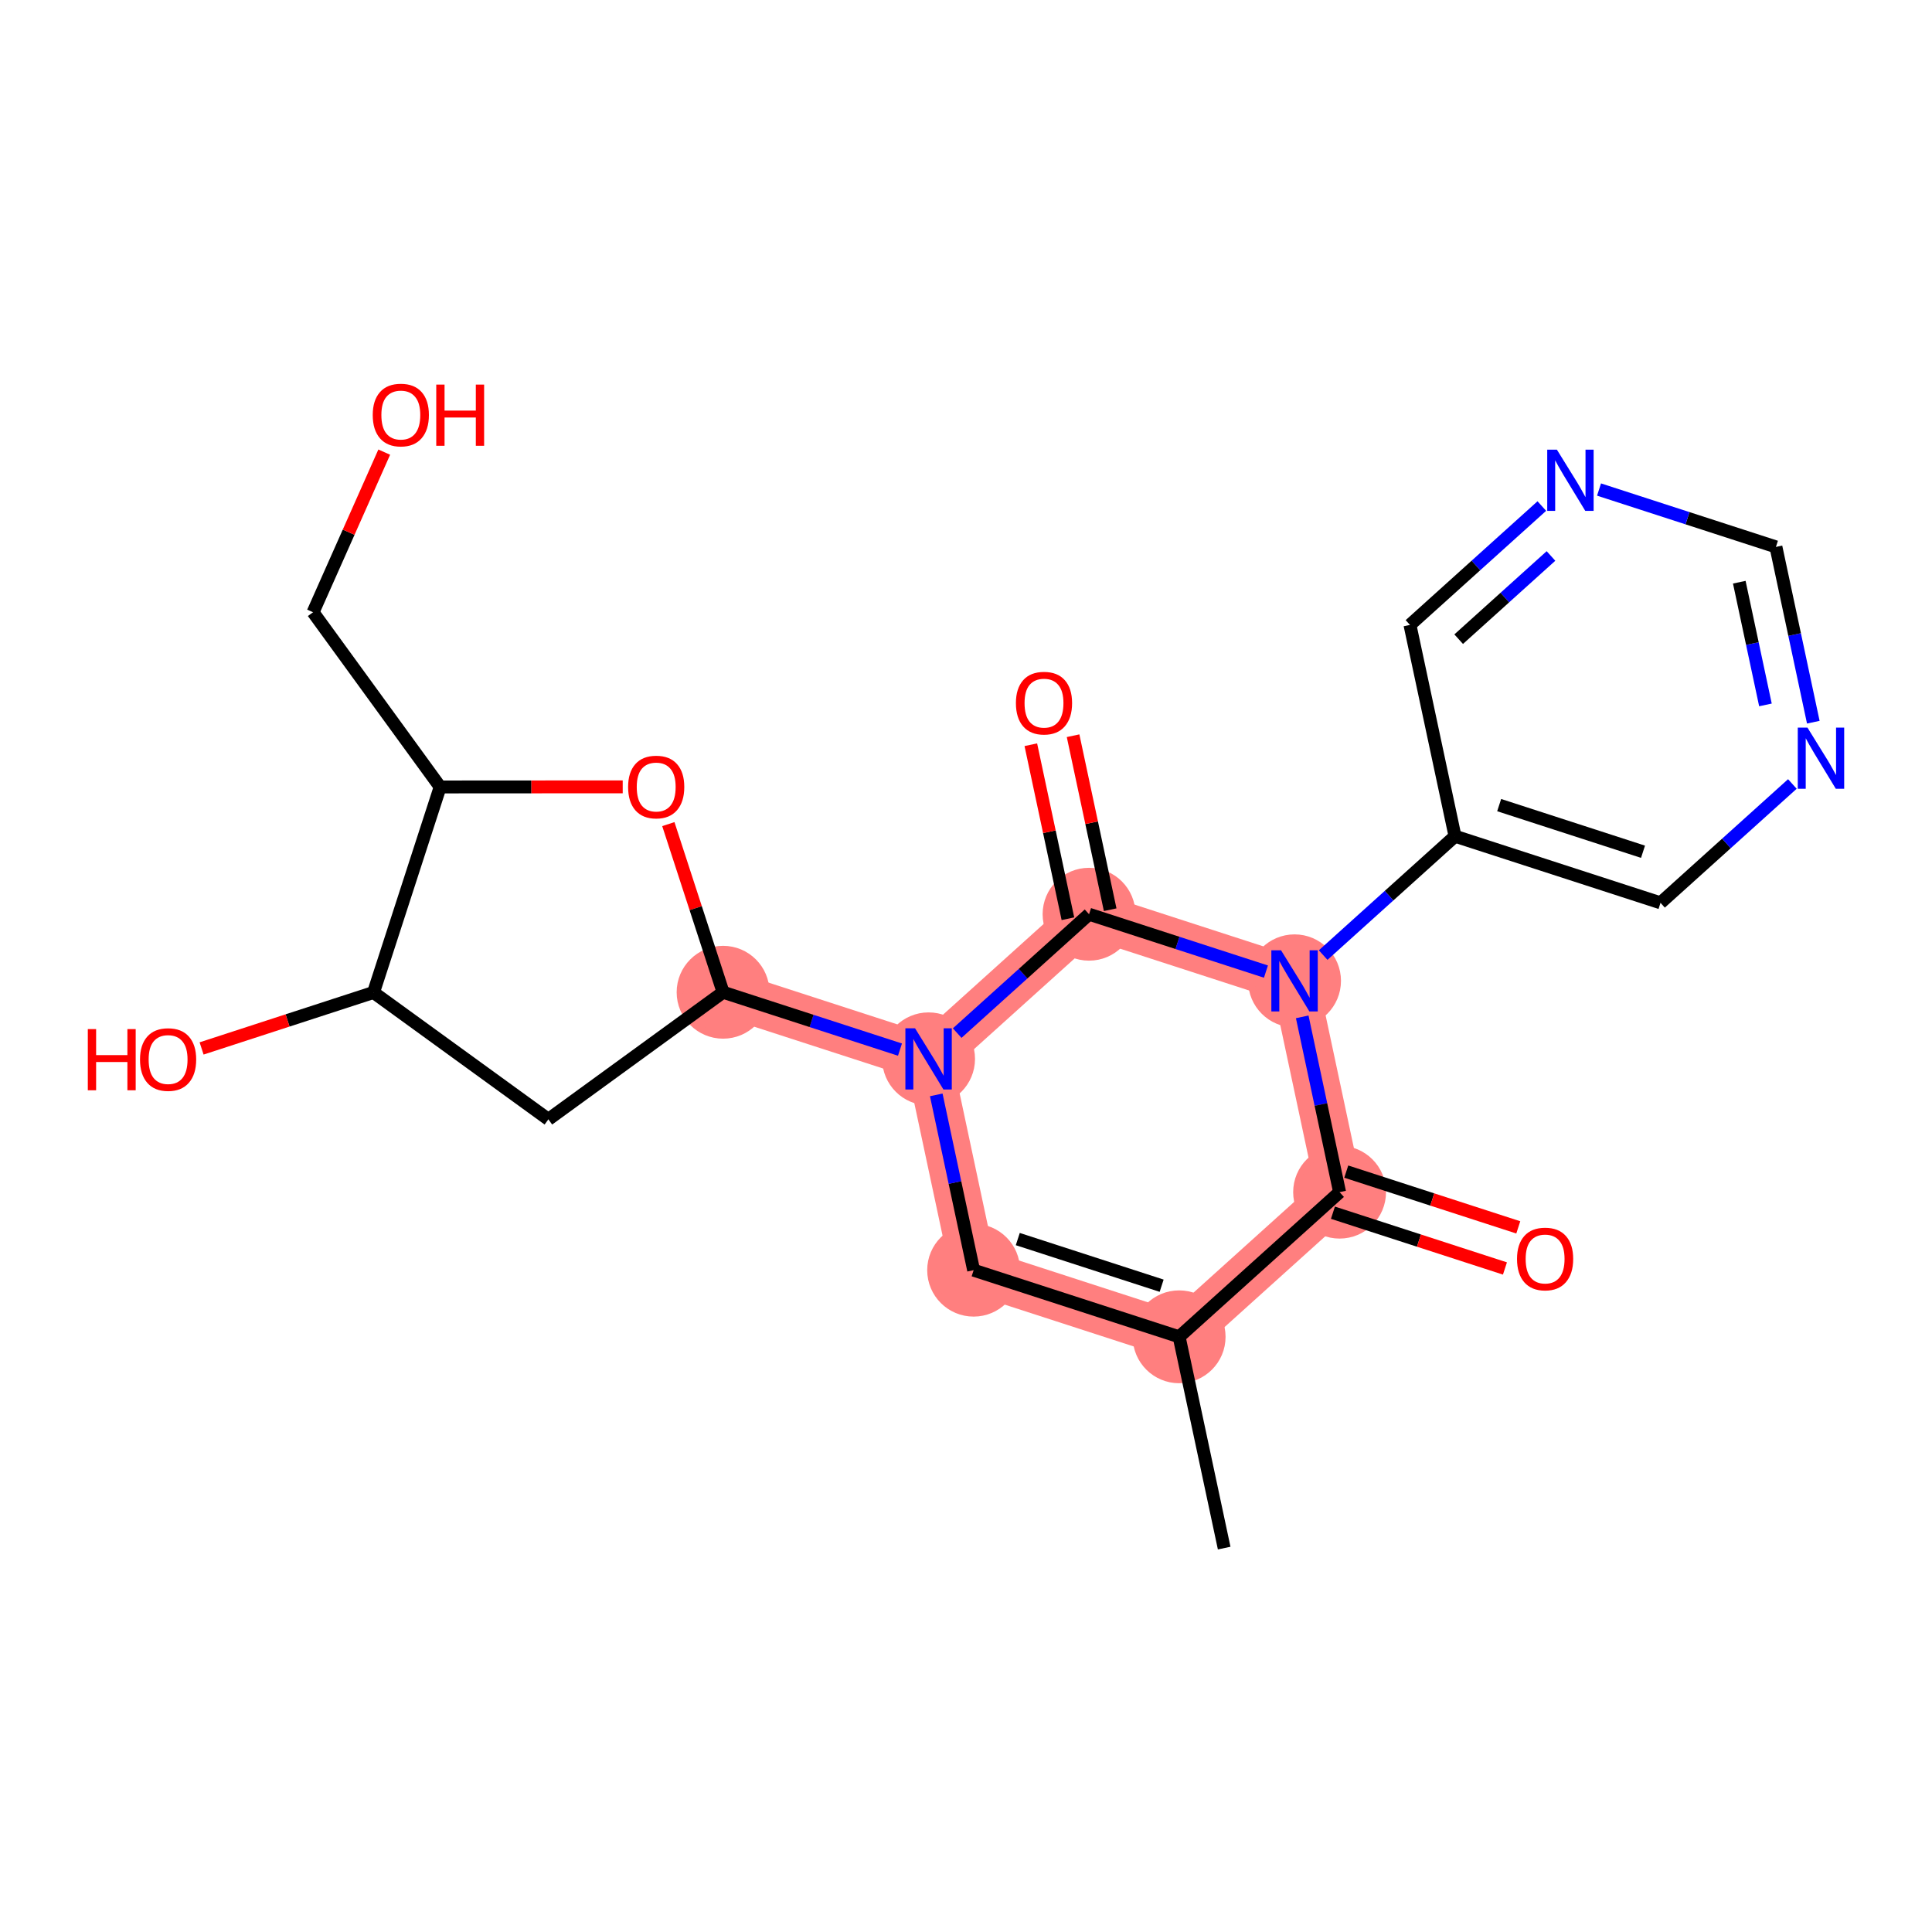 <?xml version='1.0' encoding='iso-8859-1'?>
<svg version='1.1' baseProfile='full'
              xmlns='http://www.w3.org/2000/svg'
                      xmlns:rdkit='http://www.rdkit.org/xml'
                      xmlns:xlink='http://www.w3.org/1999/xlink'
                  xml:space='preserve'
width='300px' height='300px' viewBox='0 0 300 300'>
<!-- END OF HEADER -->
<rect style='opacity:1.0;fill:#FFFFFF;stroke:none' width='300' height='300' x='0' y='0'> </rect>
<rect style='opacity:1.0;fill:#FFFFFF;stroke:none' width='300' height='300' x='0' y='0'> </rect>
<path d='M 183.096,207.579 L 151.185,197.232' style='fill:none;fill-rule:evenodd;stroke:#FF7F7F;stroke-width:7.2px;stroke-linecap:butt;stroke-linejoin:miter;stroke-opacity:1' />
<path d='M 183.096,207.579 L 208.012,185.117' style='fill:none;fill-rule:evenodd;stroke:#FF7F7F;stroke-width:7.2px;stroke-linecap:butt;stroke-linejoin:miter;stroke-opacity:1' />
<path d='M 151.185,197.232 L 144.19,164.423' style='fill:none;fill-rule:evenodd;stroke:#FF7F7F;stroke-width:7.2px;stroke-linecap:butt;stroke-linejoin:miter;stroke-opacity:1' />
<path d='M 144.19,164.423 L 112.28,154.076' style='fill:none;fill-rule:evenodd;stroke:#FF7F7F;stroke-width:7.2px;stroke-linecap:butt;stroke-linejoin:miter;stroke-opacity:1' />
<path d='M 144.19,164.423 L 169.107,141.961' style='fill:none;fill-rule:evenodd;stroke:#FF7F7F;stroke-width:7.2px;stroke-linecap:butt;stroke-linejoin:miter;stroke-opacity:1' />
<path d='M 169.107,141.961 L 201.017,152.308' style='fill:none;fill-rule:evenodd;stroke:#FF7F7F;stroke-width:7.2px;stroke-linecap:butt;stroke-linejoin:miter;stroke-opacity:1' />
<path d='M 201.017,152.308 L 208.012,185.117' style='fill:none;fill-rule:evenodd;stroke:#FF7F7F;stroke-width:7.2px;stroke-linecap:butt;stroke-linejoin:miter;stroke-opacity:1' />
<ellipse cx='183.096' cy='207.579' rx='6.709' ry='6.709'  style='fill:#FF7F7F;fill-rule:evenodd;stroke:#FF7F7F;stroke-width:1.0px;stroke-linecap:butt;stroke-linejoin:miter;stroke-opacity:1' />
<ellipse cx='151.185' cy='197.232' rx='6.709' ry='6.709'  style='fill:#FF7F7F;fill-rule:evenodd;stroke:#FF7F7F;stroke-width:1.0px;stroke-linecap:butt;stroke-linejoin:miter;stroke-opacity:1' />
<ellipse cx='144.19' cy='164.423' rx='6.709' ry='6.718'  style='fill:#FF7F7F;fill-rule:evenodd;stroke:#FF7F7F;stroke-width:1.0px;stroke-linecap:butt;stroke-linejoin:miter;stroke-opacity:1' />
<ellipse cx='112.28' cy='154.076' rx='6.709' ry='6.709'  style='fill:#FF7F7F;fill-rule:evenodd;stroke:#FF7F7F;stroke-width:1.0px;stroke-linecap:butt;stroke-linejoin:miter;stroke-opacity:1' />
<ellipse cx='169.107' cy='141.961' rx='6.709' ry='6.709'  style='fill:#FF7F7F;fill-rule:evenodd;stroke:#FF7F7F;stroke-width:1.0px;stroke-linecap:butt;stroke-linejoin:miter;stroke-opacity:1' />
<ellipse cx='201.017' cy='152.308' rx='6.709' ry='6.718'  style='fill:#FF7F7F;fill-rule:evenodd;stroke:#FF7F7F;stroke-width:1.0px;stroke-linecap:butt;stroke-linejoin:miter;stroke-opacity:1' />
<ellipse cx='208.012' cy='185.117' rx='6.709' ry='6.709'  style='fill:#FF7F7F;fill-rule:evenodd;stroke:#FF7F7F;stroke-width:1.0px;stroke-linecap:butt;stroke-linejoin:miter;stroke-opacity:1' />
<path class='bond-0 atom-0 atom-1' d='M 190.09,240.388 L 183.096,207.579' style='fill:none;fill-rule:evenodd;stroke:#000000;stroke-width:2.0px;stroke-linecap:butt;stroke-linejoin:miter;stroke-opacity:1' />
<path class='bond-1 atom-1 atom-2' d='M 183.096,207.579 L 151.185,197.232' style='fill:none;fill-rule:evenodd;stroke:#000000;stroke-width:2.0px;stroke-linecap:butt;stroke-linejoin:miter;stroke-opacity:1' />
<path class='bond-1 atom-1 atom-2' d='M 180.379,199.645 L 158.041,192.402' style='fill:none;fill-rule:evenodd;stroke:#000000;stroke-width:2.0px;stroke-linecap:butt;stroke-linejoin:miter;stroke-opacity:1' />
<path class='bond-22 atom-21 atom-1' d='M 208.012,185.117 L 183.096,207.579' style='fill:none;fill-rule:evenodd;stroke:#000000;stroke-width:2.0px;stroke-linecap:butt;stroke-linejoin:miter;stroke-opacity:1' />
<path class='bond-2 atom-2 atom-3' d='M 151.185,197.232 L 148.283,183.622' style='fill:none;fill-rule:evenodd;stroke:#000000;stroke-width:2.0px;stroke-linecap:butt;stroke-linejoin:miter;stroke-opacity:1' />
<path class='bond-2 atom-2 atom-3' d='M 148.283,183.622 L 145.382,170.012' style='fill:none;fill-rule:evenodd;stroke:#0000FF;stroke-width:2.0px;stroke-linecap:butt;stroke-linejoin:miter;stroke-opacity:1' />
<path class='bond-3 atom-3 atom-4' d='M 139.749,162.983 L 126.014,158.529' style='fill:none;fill-rule:evenodd;stroke:#0000FF;stroke-width:2.0px;stroke-linecap:butt;stroke-linejoin:miter;stroke-opacity:1' />
<path class='bond-3 atom-3 atom-4' d='M 126.014,158.529 L 112.28,154.076' style='fill:none;fill-rule:evenodd;stroke:#000000;stroke-width:2.0px;stroke-linecap:butt;stroke-linejoin:miter;stroke-opacity:1' />
<path class='bond-11 atom-3 atom-12' d='M 148.632,160.419 L 158.869,151.19' style='fill:none;fill-rule:evenodd;stroke:#0000FF;stroke-width:2.0px;stroke-linecap:butt;stroke-linejoin:miter;stroke-opacity:1' />
<path class='bond-11 atom-3 atom-12' d='M 158.869,151.19 L 169.107,141.961' style='fill:none;fill-rule:evenodd;stroke:#000000;stroke-width:2.0px;stroke-linecap:butt;stroke-linejoin:miter;stroke-opacity:1' />
<path class='bond-4 atom-4 atom-5' d='M 112.28,154.076 L 85.152,173.81' style='fill:none;fill-rule:evenodd;stroke:#000000;stroke-width:2.0px;stroke-linecap:butt;stroke-linejoin:miter;stroke-opacity:1' />
<path class='bond-23 atom-11 atom-4' d='M 103.779,127.968 L 108.029,141.022' style='fill:none;fill-rule:evenodd;stroke:#FF0000;stroke-width:2.0px;stroke-linecap:butt;stroke-linejoin:miter;stroke-opacity:1' />
<path class='bond-23 atom-11 atom-4' d='M 108.029,141.022 L 112.28,154.076' style='fill:none;fill-rule:evenodd;stroke:#000000;stroke-width:2.0px;stroke-linecap:butt;stroke-linejoin:miter;stroke-opacity:1' />
<path class='bond-5 atom-5 atom-6' d='M 85.152,173.81 L 58,154.109' style='fill:none;fill-rule:evenodd;stroke:#000000;stroke-width:2.0px;stroke-linecap:butt;stroke-linejoin:miter;stroke-opacity:1' />
<path class='bond-6 atom-6 atom-7' d='M 58,154.109 L 44.651,158.455' style='fill:none;fill-rule:evenodd;stroke:#000000;stroke-width:2.0px;stroke-linecap:butt;stroke-linejoin:miter;stroke-opacity:1' />
<path class='bond-6 atom-6 atom-7' d='M 44.651,158.455 L 31.302,162.801' style='fill:none;fill-rule:evenodd;stroke:#FF0000;stroke-width:2.0px;stroke-linecap:butt;stroke-linejoin:miter;stroke-opacity:1' />
<path class='bond-7 atom-6 atom-8' d='M 58,154.109 L 68.347,122.198' style='fill:none;fill-rule:evenodd;stroke:#000000;stroke-width:2.0px;stroke-linecap:butt;stroke-linejoin:miter;stroke-opacity:1' />
<path class='bond-8 atom-8 atom-9' d='M 68.347,122.198 L 48.613,95.07' style='fill:none;fill-rule:evenodd;stroke:#000000;stroke-width:2.0px;stroke-linecap:butt;stroke-linejoin:miter;stroke-opacity:1' />
<path class='bond-10 atom-8 atom-11' d='M 68.347,122.198 L 82.521,122.189' style='fill:none;fill-rule:evenodd;stroke:#000000;stroke-width:2.0px;stroke-linecap:butt;stroke-linejoin:miter;stroke-opacity:1' />
<path class='bond-10 atom-8 atom-11' d='M 82.521,122.189 L 96.694,122.181' style='fill:none;fill-rule:evenodd;stroke:#FF0000;stroke-width:2.0px;stroke-linecap:butt;stroke-linejoin:miter;stroke-opacity:1' />
<path class='bond-9 atom-9 atom-10' d='M 48.613,95.07 L 54.139,82.638' style='fill:none;fill-rule:evenodd;stroke:#000000;stroke-width:2.0px;stroke-linecap:butt;stroke-linejoin:miter;stroke-opacity:1' />
<path class='bond-9 atom-9 atom-10' d='M 54.139,82.638 L 59.665,70.206' style='fill:none;fill-rule:evenodd;stroke:#FF0000;stroke-width:2.0px;stroke-linecap:butt;stroke-linejoin:miter;stroke-opacity:1' />
<path class='bond-12 atom-12 atom-13' d='M 172.388,141.261 L 169.508,127.752' style='fill:none;fill-rule:evenodd;stroke:#000000;stroke-width:2.0px;stroke-linecap:butt;stroke-linejoin:miter;stroke-opacity:1' />
<path class='bond-12 atom-12 atom-13' d='M 169.508,127.752 L 166.627,114.242' style='fill:none;fill-rule:evenodd;stroke:#FF0000;stroke-width:2.0px;stroke-linecap:butt;stroke-linejoin:miter;stroke-opacity:1' />
<path class='bond-12 atom-12 atom-13' d='M 165.826,142.66 L 162.946,129.151' style='fill:none;fill-rule:evenodd;stroke:#000000;stroke-width:2.0px;stroke-linecap:butt;stroke-linejoin:miter;stroke-opacity:1' />
<path class='bond-12 atom-12 atom-13' d='M 162.946,129.151 L 160.066,115.641' style='fill:none;fill-rule:evenodd;stroke:#FF0000;stroke-width:2.0px;stroke-linecap:butt;stroke-linejoin:miter;stroke-opacity:1' />
<path class='bond-13 atom-12 atom-14' d='M 169.107,141.961 L 182.841,146.414' style='fill:none;fill-rule:evenodd;stroke:#000000;stroke-width:2.0px;stroke-linecap:butt;stroke-linejoin:miter;stroke-opacity:1' />
<path class='bond-13 atom-12 atom-14' d='M 182.841,146.414 L 196.576,150.868' style='fill:none;fill-rule:evenodd;stroke:#0000FF;stroke-width:2.0px;stroke-linecap:butt;stroke-linejoin:miter;stroke-opacity:1' />
<path class='bond-14 atom-14 atom-15' d='M 205.459,148.304 L 215.696,139.075' style='fill:none;fill-rule:evenodd;stroke:#0000FF;stroke-width:2.0px;stroke-linecap:butt;stroke-linejoin:miter;stroke-opacity:1' />
<path class='bond-14 atom-14 atom-15' d='M 215.696,139.075 L 225.934,129.846' style='fill:none;fill-rule:evenodd;stroke:#000000;stroke-width:2.0px;stroke-linecap:butt;stroke-linejoin:miter;stroke-opacity:1' />
<path class='bond-20 atom-14 atom-21' d='M 202.209,157.897 L 205.111,171.507' style='fill:none;fill-rule:evenodd;stroke:#0000FF;stroke-width:2.0px;stroke-linecap:butt;stroke-linejoin:miter;stroke-opacity:1' />
<path class='bond-20 atom-14 atom-21' d='M 205.111,171.507 L 208.012,185.117' style='fill:none;fill-rule:evenodd;stroke:#000000;stroke-width:2.0px;stroke-linecap:butt;stroke-linejoin:miter;stroke-opacity:1' />
<path class='bond-15 atom-15 atom-16' d='M 225.934,129.846 L 257.845,140.193' style='fill:none;fill-rule:evenodd;stroke:#000000;stroke-width:2.0px;stroke-linecap:butt;stroke-linejoin:miter;stroke-opacity:1' />
<path class='bond-15 atom-15 atom-16' d='M 232.79,125.016 L 255.127,132.259' style='fill:none;fill-rule:evenodd;stroke:#000000;stroke-width:2.0px;stroke-linecap:butt;stroke-linejoin:miter;stroke-opacity:1' />
<path class='bond-24 atom-20 atom-15' d='M 218.939,97.037 L 225.934,129.846' style='fill:none;fill-rule:evenodd;stroke:#000000;stroke-width:2.0px;stroke-linecap:butt;stroke-linejoin:miter;stroke-opacity:1' />
<path class='bond-16 atom-16 atom-17' d='M 257.845,140.193 L 268.082,130.964' style='fill:none;fill-rule:evenodd;stroke:#000000;stroke-width:2.0px;stroke-linecap:butt;stroke-linejoin:miter;stroke-opacity:1' />
<path class='bond-16 atom-16 atom-17' d='M 268.082,130.964 L 278.319,121.735' style='fill:none;fill-rule:evenodd;stroke:#0000FF;stroke-width:2.0px;stroke-linecap:butt;stroke-linejoin:miter;stroke-opacity:1' />
<path class='bond-17 atom-17 atom-18' d='M 281.569,112.142 L 278.668,98.532' style='fill:none;fill-rule:evenodd;stroke:#0000FF;stroke-width:2.0px;stroke-linecap:butt;stroke-linejoin:miter;stroke-opacity:1' />
<path class='bond-17 atom-17 atom-18' d='M 278.668,98.532 L 275.766,84.922' style='fill:none;fill-rule:evenodd;stroke:#000000;stroke-width:2.0px;stroke-linecap:butt;stroke-linejoin:miter;stroke-opacity:1' />
<path class='bond-17 atom-17 atom-18' d='M 274.137,109.458 L 272.106,99.931' style='fill:none;fill-rule:evenodd;stroke:#0000FF;stroke-width:2.0px;stroke-linecap:butt;stroke-linejoin:miter;stroke-opacity:1' />
<path class='bond-17 atom-17 atom-18' d='M 272.106,99.931 L 270.075,90.404' style='fill:none;fill-rule:evenodd;stroke:#000000;stroke-width:2.0px;stroke-linecap:butt;stroke-linejoin:miter;stroke-opacity:1' />
<path class='bond-18 atom-18 atom-19' d='M 275.766,84.922 L 262.032,80.468' style='fill:none;fill-rule:evenodd;stroke:#000000;stroke-width:2.0px;stroke-linecap:butt;stroke-linejoin:miter;stroke-opacity:1' />
<path class='bond-18 atom-18 atom-19' d='M 262.032,80.468 L 248.297,76.015' style='fill:none;fill-rule:evenodd;stroke:#0000FF;stroke-width:2.0px;stroke-linecap:butt;stroke-linejoin:miter;stroke-opacity:1' />
<path class='bond-19 atom-19 atom-20' d='M 239.414,78.579 L 229.176,87.808' style='fill:none;fill-rule:evenodd;stroke:#0000FF;stroke-width:2.0px;stroke-linecap:butt;stroke-linejoin:miter;stroke-opacity:1' />
<path class='bond-19 atom-19 atom-20' d='M 229.176,87.808 L 218.939,97.037' style='fill:none;fill-rule:evenodd;stroke:#000000;stroke-width:2.0px;stroke-linecap:butt;stroke-linejoin:miter;stroke-opacity:1' />
<path class='bond-19 atom-19 atom-20' d='M 240.835,86.331 L 233.669,92.791' style='fill:none;fill-rule:evenodd;stroke:#0000FF;stroke-width:2.0px;stroke-linecap:butt;stroke-linejoin:miter;stroke-opacity:1' />
<path class='bond-19 atom-19 atom-20' d='M 233.669,92.791 L 226.503,99.251' style='fill:none;fill-rule:evenodd;stroke:#000000;stroke-width:2.0px;stroke-linecap:butt;stroke-linejoin:miter;stroke-opacity:1' />
<path class='bond-21 atom-21 atom-22' d='M 206.977,188.308 L 220.333,192.639' style='fill:none;fill-rule:evenodd;stroke:#000000;stroke-width:2.0px;stroke-linecap:butt;stroke-linejoin:miter;stroke-opacity:1' />
<path class='bond-21 atom-21 atom-22' d='M 220.333,192.639 L 233.688,196.969' style='fill:none;fill-rule:evenodd;stroke:#FF0000;stroke-width:2.0px;stroke-linecap:butt;stroke-linejoin:miter;stroke-opacity:1' />
<path class='bond-21 atom-21 atom-22' d='M 209.047,181.926 L 222.402,186.256' style='fill:none;fill-rule:evenodd;stroke:#000000;stroke-width:2.0px;stroke-linecap:butt;stroke-linejoin:miter;stroke-opacity:1' />
<path class='bond-21 atom-21 atom-22' d='M 222.402,186.256 L 235.758,190.587' style='fill:none;fill-rule:evenodd;stroke:#FF0000;stroke-width:2.0px;stroke-linecap:butt;stroke-linejoin:miter;stroke-opacity:1' />
<path  class='atom-3' d='M 142.09 159.673
L 145.204 164.705
Q 145.512 165.201, 146.009 166.1
Q 146.505 166.999, 146.532 167.053
L 146.532 159.673
L 147.793 159.673
L 147.793 169.173
L 146.492 169.173
L 143.151 163.671
Q 142.761 163.027, 142.345 162.289
Q 141.943 161.551, 141.822 161.323
L 141.822 169.173
L 140.588 169.173
L 140.588 159.673
L 142.09 159.673
' fill='#0000FF'/>
<path  class='atom-7' d='M 13.636 159.798
L 14.925 159.798
L 14.925 163.837
L 19.782 163.837
L 19.782 159.798
L 21.07 159.798
L 21.07 169.298
L 19.782 169.298
L 19.782 164.91
L 14.925 164.91
L 14.925 169.298
L 13.636 169.298
L 13.636 159.798
' fill='#FF0000'/>
<path  class='atom-7' d='M 21.741 164.521
Q 21.741 162.24, 22.868 160.965
Q 23.995 159.691, 26.102 159.691
Q 28.209 159.691, 29.336 160.965
Q 30.463 162.24, 30.463 164.521
Q 30.463 166.829, 29.323 168.144
Q 28.182 169.446, 26.102 169.446
Q 24.009 169.446, 22.868 168.144
Q 21.741 166.843, 21.741 164.521
M 26.102 168.372
Q 27.551 168.372, 28.33 167.406
Q 29.121 166.427, 29.121 164.521
Q 29.121 162.656, 28.33 161.717
Q 27.551 160.764, 26.102 160.764
Q 24.653 160.764, 23.861 161.703
Q 23.083 162.643, 23.083 164.521
Q 23.083 166.44, 23.861 167.406
Q 24.653 168.372, 26.102 168.372
' fill='#FF0000'/>
<path  class='atom-10' d='M 57.878 64.443
Q 57.878 62.161, 59.005 60.887
Q 60.132 59.612, 62.239 59.612
Q 64.346 59.612, 65.473 60.887
Q 66.6 62.161, 66.6 64.443
Q 66.6 66.751, 65.459 68.066
Q 64.319 69.367, 62.239 69.367
Q 60.146 69.367, 59.005 68.066
Q 57.878 66.764, 57.878 64.443
M 62.239 68.294
Q 63.688 68.294, 64.466 67.328
Q 65.258 66.348, 65.258 64.443
Q 65.258 62.577, 64.466 61.638
Q 63.688 60.685, 62.239 60.685
Q 60.79 60.685, 59.998 61.625
Q 59.22 62.564, 59.22 64.443
Q 59.22 66.361, 59.998 67.328
Q 60.79 68.294, 62.239 68.294
' fill='#FF0000'/>
<path  class='atom-10' d='M 67.741 59.719
L 69.029 59.719
L 69.029 63.758
L 73.886 63.758
L 73.886 59.719
L 75.174 59.719
L 75.174 69.22
L 73.886 69.22
L 73.886 64.832
L 69.029 64.832
L 69.029 69.22
L 67.741 69.22
L 67.741 59.719
' fill='#FF0000'/>
<path  class='atom-11' d='M 97.533 122.204
Q 97.533 119.923, 98.66 118.648
Q 99.787 117.374, 101.894 117.374
Q 104.001 117.374, 105.128 118.648
Q 106.255 119.923, 106.255 122.204
Q 106.255 124.512, 105.114 125.827
Q 103.974 127.129, 101.894 127.129
Q 99.801 127.129, 98.66 125.827
Q 97.533 124.526, 97.533 122.204
M 101.894 126.055
Q 103.343 126.055, 104.121 125.089
Q 104.913 124.11, 104.913 122.204
Q 104.913 120.339, 104.121 119.4
Q 103.343 118.447, 101.894 118.447
Q 100.445 118.447, 99.653 119.386
Q 98.875 120.326, 98.875 122.204
Q 98.875 124.123, 99.653 125.089
Q 100.445 126.055, 101.894 126.055
' fill='#FF0000'/>
<path  class='atom-13' d='M 157.751 109.179
Q 157.751 106.897, 158.878 105.623
Q 160.005 104.348, 162.112 104.348
Q 164.219 104.348, 165.346 105.623
Q 166.473 106.897, 166.473 109.179
Q 166.473 111.487, 165.333 112.802
Q 164.192 114.103, 162.112 114.103
Q 160.019 114.103, 158.878 112.802
Q 157.751 111.5, 157.751 109.179
M 162.112 113.03
Q 163.561 113.03, 164.34 112.064
Q 165.131 111.084, 165.131 109.179
Q 165.131 107.313, 164.34 106.374
Q 163.561 105.421, 162.112 105.421
Q 160.663 105.421, 159.871 106.361
Q 159.093 107.3, 159.093 109.179
Q 159.093 111.097, 159.871 112.064
Q 160.663 113.03, 162.112 113.03
' fill='#FF0000'/>
<path  class='atom-14' d='M 198.917 147.558
L 202.031 152.59
Q 202.339 153.086, 202.836 153.985
Q 203.332 154.884, 203.359 154.938
L 203.359 147.558
L 204.62 147.558
L 204.62 157.058
L 203.319 157.058
L 199.978 151.556
Q 199.588 150.912, 199.172 150.174
Q 198.77 149.436, 198.649 149.208
L 198.649 157.058
L 197.415 157.058
L 197.415 147.558
L 198.917 147.558
' fill='#0000FF'/>
<path  class='atom-17' d='M 280.661 112.981
L 283.774 118.013
Q 284.082 118.509, 284.579 119.408
Q 285.075 120.307, 285.102 120.361
L 285.102 112.981
L 286.364 112.981
L 286.364 122.481
L 285.062 122.481
L 281.721 116.979
Q 281.332 116.335, 280.916 115.597
Q 280.513 114.859, 280.392 114.631
L 280.392 122.481
L 279.158 122.481
L 279.158 112.981
L 280.661 112.981
' fill='#0000FF'/>
<path  class='atom-19' d='M 241.755 69.825
L 244.868 74.856
Q 245.177 75.353, 245.674 76.252
Q 246.17 77.151, 246.197 77.205
L 246.197 69.825
L 247.458 69.825
L 247.458 79.325
L 246.157 79.325
L 242.815 73.823
Q 242.426 73.179, 242.01 72.441
Q 241.608 71.703, 241.487 71.475
L 241.487 79.325
L 240.253 79.325
L 240.253 69.825
L 241.755 69.825
' fill='#0000FF'/>
<path  class='atom-22' d='M 235.562 195.491
Q 235.562 193.21, 236.689 191.935
Q 237.816 190.66, 239.923 190.66
Q 242.03 190.66, 243.157 191.935
Q 244.284 193.21, 244.284 195.491
Q 244.284 197.799, 243.143 199.114
Q 242.003 200.416, 239.923 200.416
Q 237.83 200.416, 236.689 199.114
Q 235.562 197.812, 235.562 195.491
M 239.923 199.342
Q 241.372 199.342, 242.15 198.376
Q 242.942 197.396, 242.942 195.491
Q 242.942 193.626, 242.15 192.686
Q 241.372 191.734, 239.923 191.734
Q 238.474 191.734, 237.682 192.673
Q 236.904 193.612, 236.904 195.491
Q 236.904 197.41, 237.682 198.376
Q 238.474 199.342, 239.923 199.342
' fill='#FF0000'/>
</svg>
